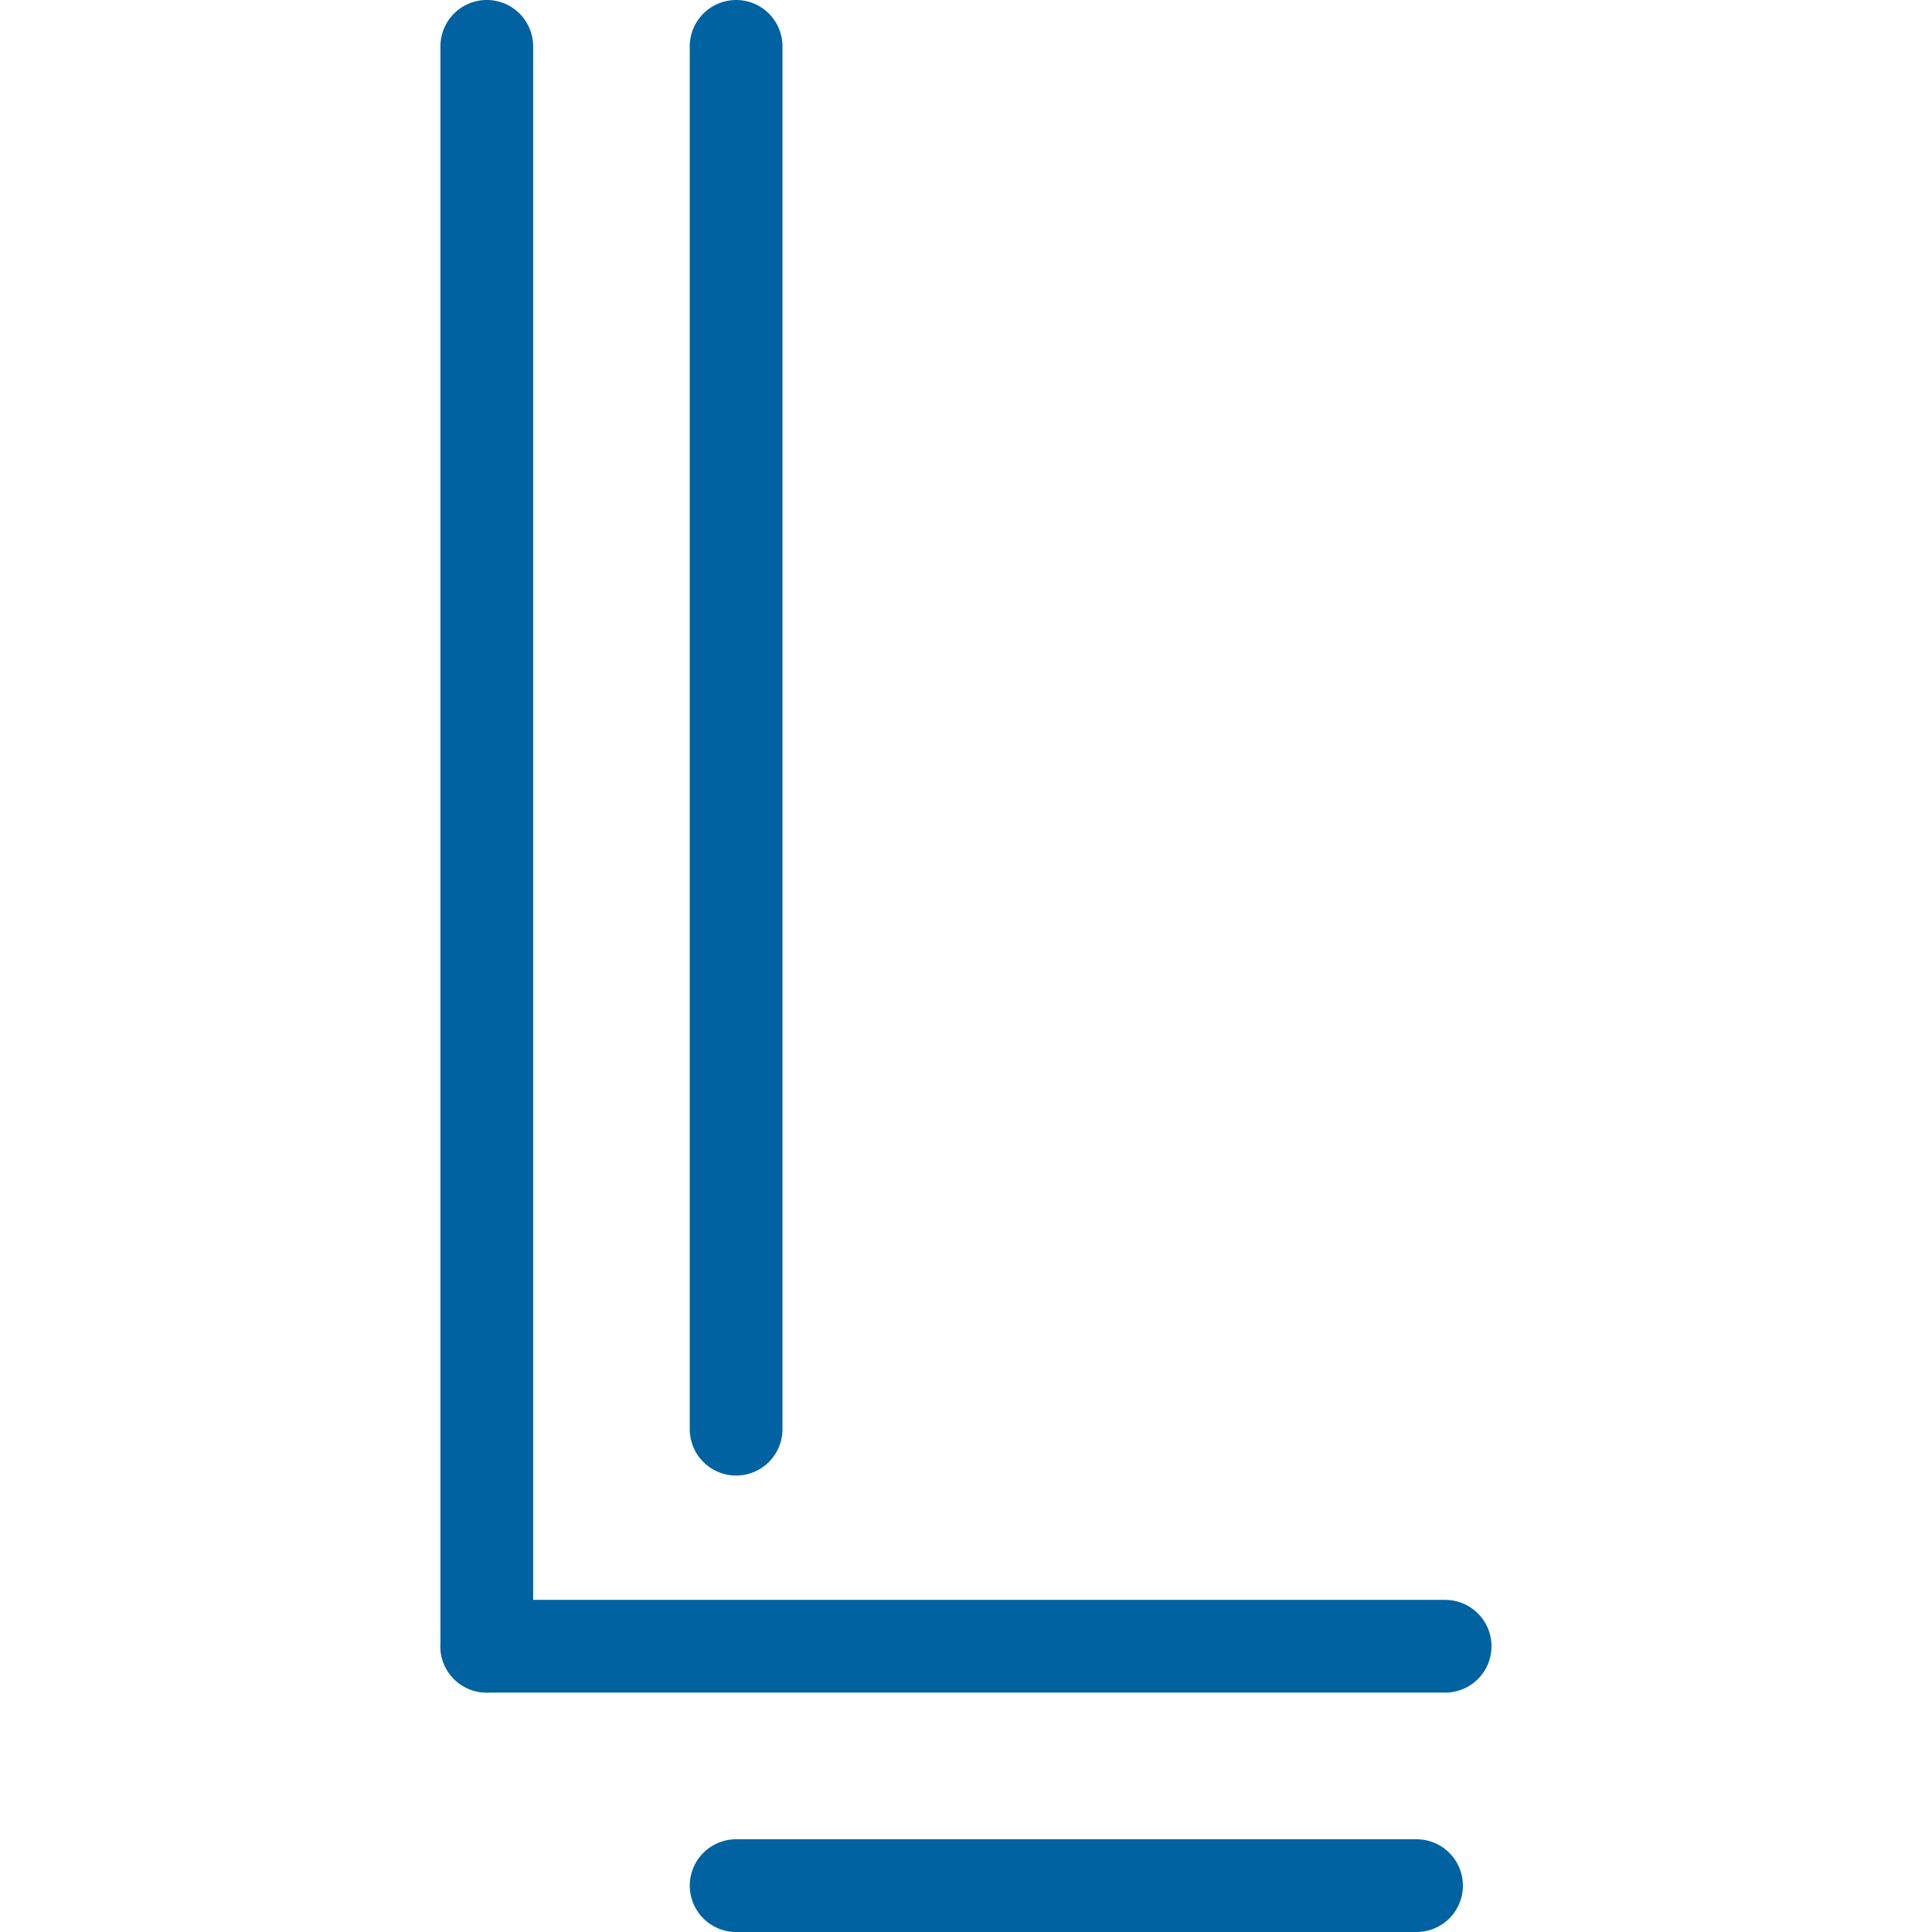 <svg xmlns="http://www.w3.org/2000/svg" xmlns:xlink="http://www.w3.org/1999/xlink" width="500" zoomAndPan="magnify" viewBox="0 0 375 375" height="500" preserveAspectRatio="xMidYMid meet" version="1.0"><path stroke-linecap="round" transform="matrix(0, -0.75, 0.75, 0, 85.483, 328.529)" fill="none" stroke-linejoin="miter" d="M 12.002 12.002 L 426.044 12.002 " stroke="#0062a1" stroke-width="24" stroke-opacity="1" stroke-miterlimit="4"/><path stroke-linecap="round" transform="matrix(0, -0.75, 0.75, 0, 133.879, 286.408)" fill="none" stroke-linejoin="miter" d="M 12.002 12 L 369.877 12 " stroke="#0062a1" stroke-width="24" stroke-opacity="1" stroke-miterlimit="4"/><path stroke-linecap="round" transform="matrix(-0.75, 0, 0, -0.75, 289.5, 328.534)" fill="none" stroke-linejoin="miter" d="M 12 11.999 L 260.031 11.999 " stroke="#0062a1" stroke-width="24" stroke-opacity="1" stroke-miterlimit="4"/><path stroke-linecap="round" transform="matrix(-0.75, 0, -0, -0.75, 283.951, 375)" fill="none" stroke-linejoin="miter" d="M 12.002 12 L 188.096 12 " stroke="#0062a1" stroke-width="24" stroke-opacity="1" stroke-miterlimit="4"/></svg>
